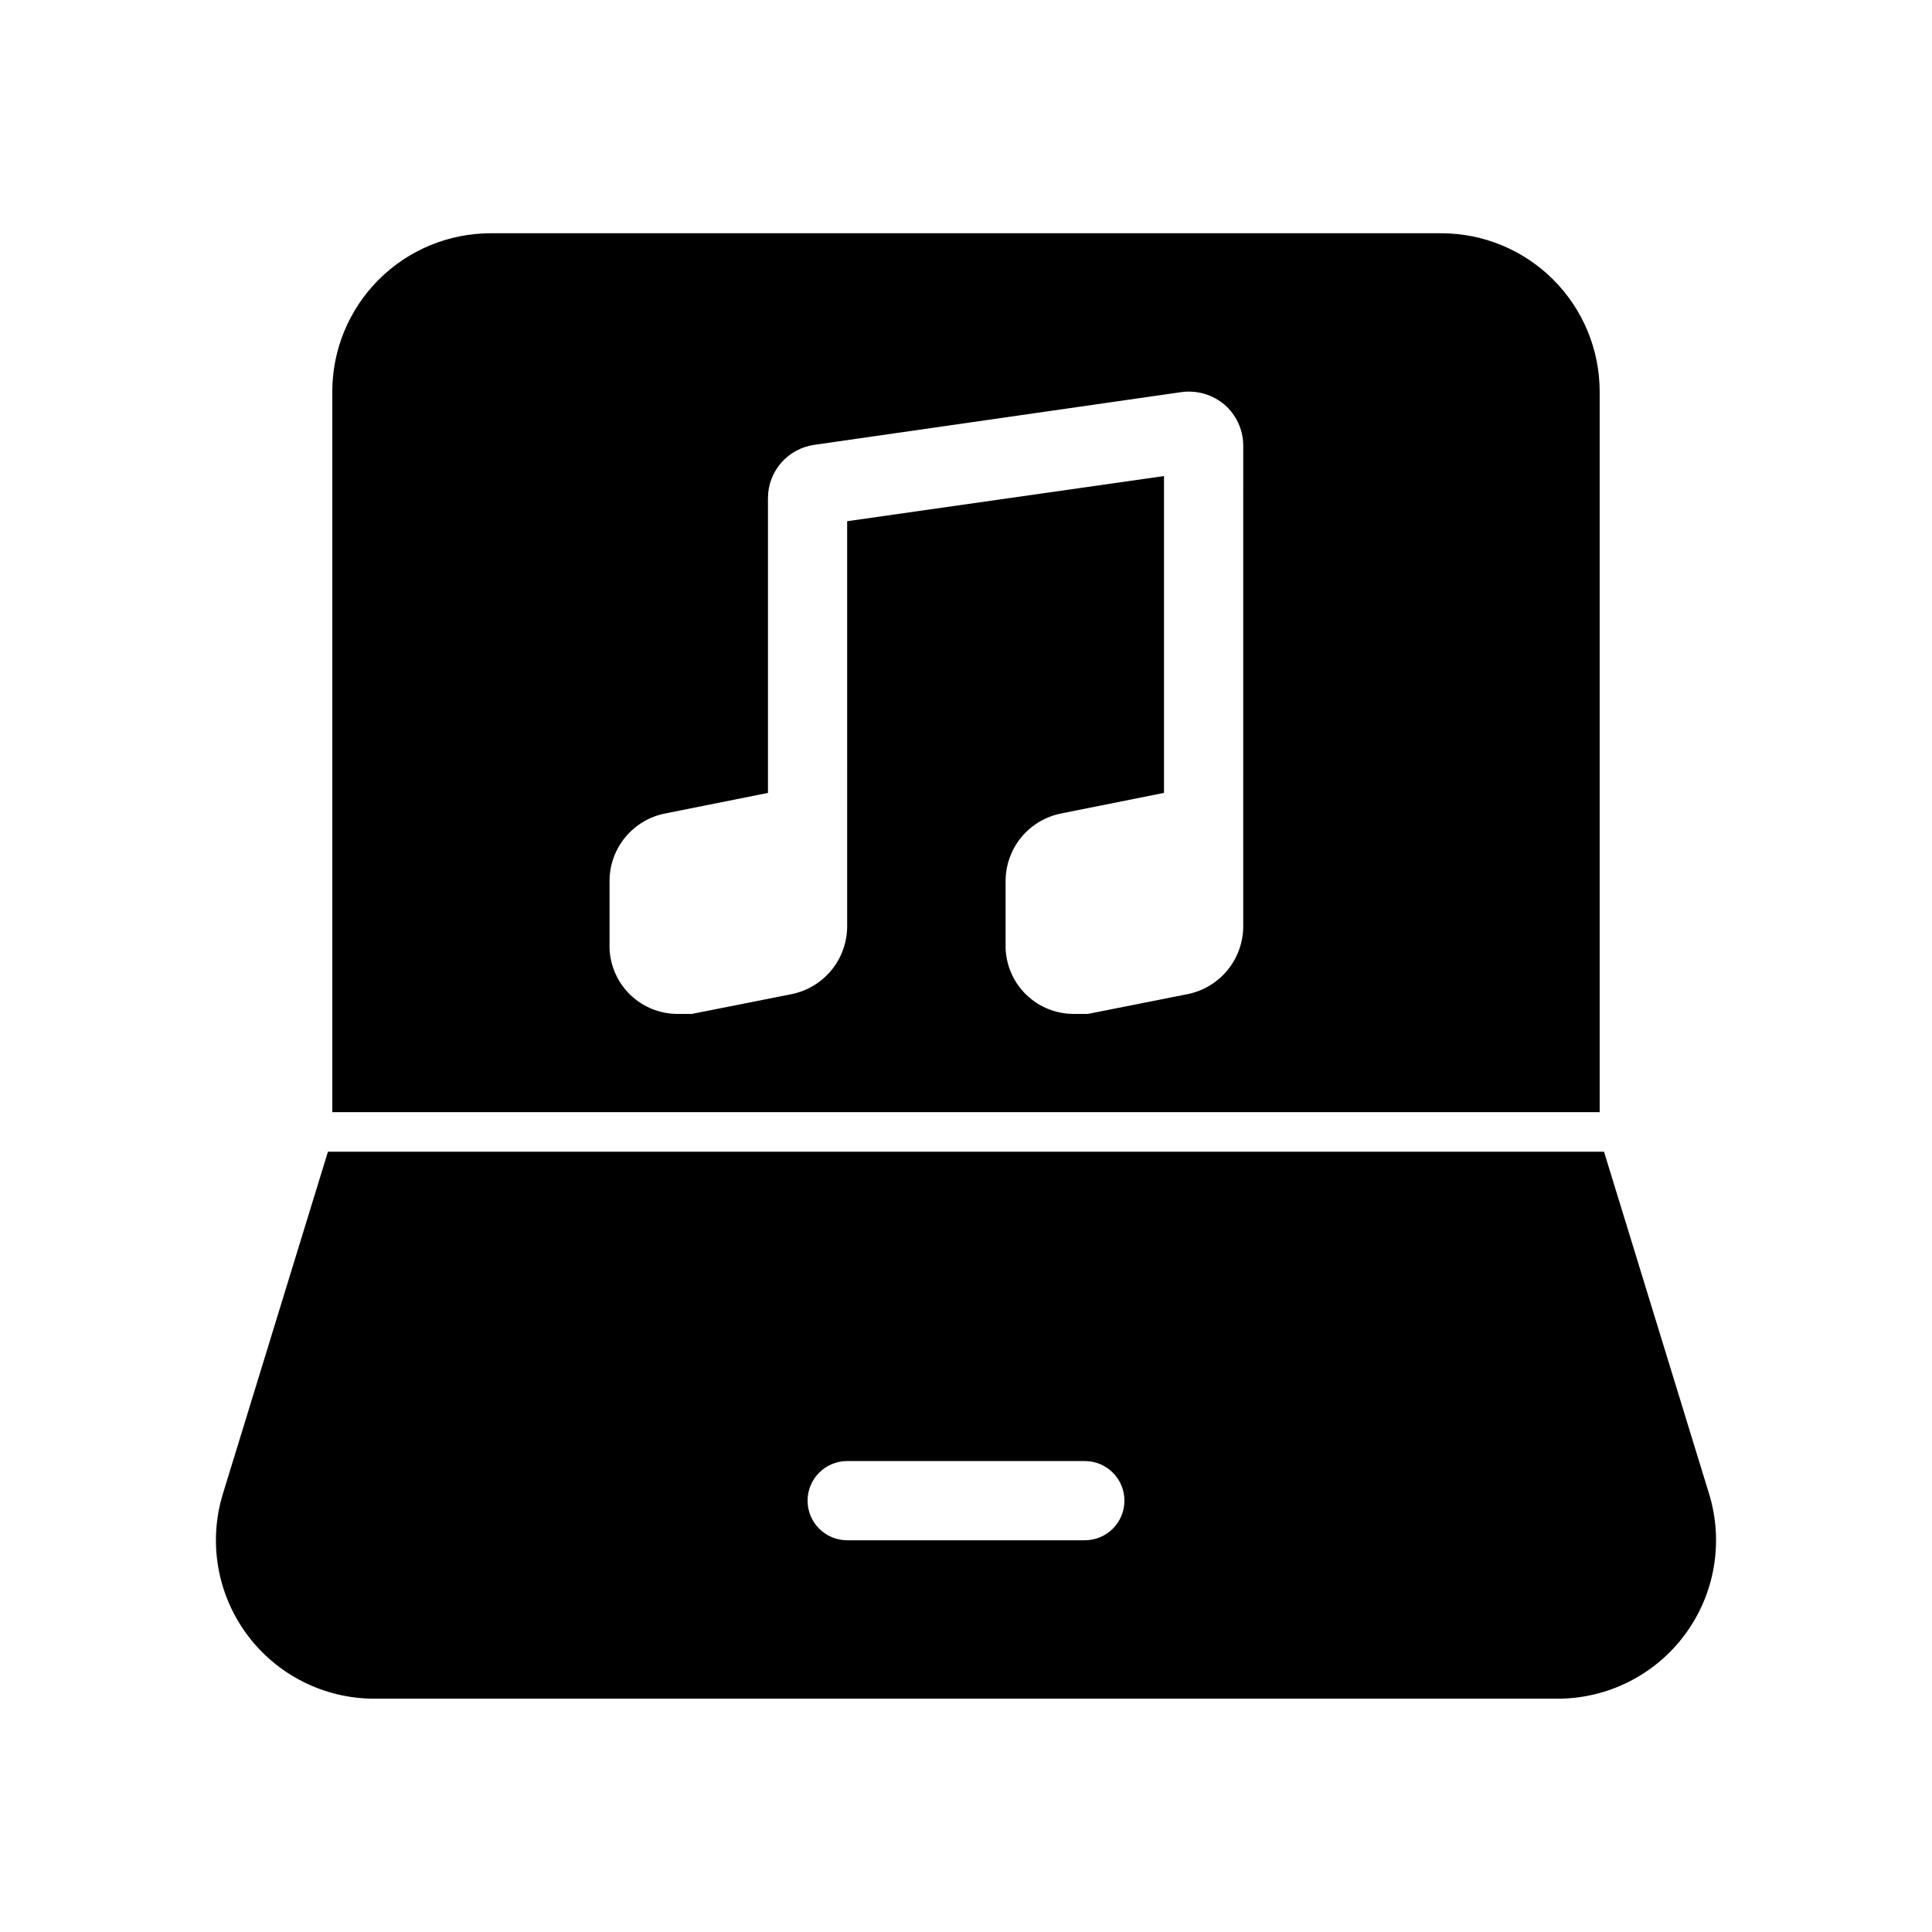 <?xml version="1.0" encoding="UTF-8"?>
<!-- Uploaded to: ICON Repo, www.iconrepo.com, Generator: ICON Repo Mixer Tools -->
<svg fill="#000000" width="800px" height="800px" version="1.1" viewBox="144 144 512 512" xmlns="http://www.w3.org/2000/svg">
 <g>
  <path d="m596.9 539.8-27.816-90.582-338.18 0.004-27.812 90.578c-3.934 12.734-1.586 26.578 6.324 37.305 7.91 10.727 20.441 17.059 33.77 17.066h313.62c13.328-0.008 25.859-6.34 33.77-17.066s10.258-24.57 6.324-37.305zm-165.41 12.387h-62.977c-5.797 0-10.496-4.699-10.496-10.496 0-5.797 4.699-10.496 10.496-10.496h62.977c5.797 0 10.496 4.699 10.496 10.496 0 5.797-4.699 10.496-10.496 10.496z"/>
  <path d="m567.93 247.8c0-11.133-4.422-21.812-12.297-29.688-7.871-7.871-18.551-12.297-29.688-12.297h-251.9c-11.137 0-21.816 4.426-29.688 12.297-7.875 7.875-12.297 18.555-12.297 29.688v190.93h335.87zm-94.465 115.46 0.004 26.242c-0.012 4.223-1.48 8.316-4.156 11.586-2.68 3.269-6.398 5.516-10.539 6.359l-26.449 5.246h-3.57v0.004c-4.719 0.059-9.27-1.734-12.684-4.988-3.414-3.258-5.414-7.723-5.578-12.438v-17.844 0.004c0.016-4.215 1.484-8.293 4.164-11.543 2.676-3.254 6.398-5.481 10.527-6.301l27.289-5.457v-83.969l-83.969 11.965 0.004 107.38c-0.012 4.223-1.48 8.316-4.156 11.586-2.676 3.269-6.398 5.516-10.539 6.359l-26.449 5.246h-3.57v0.004c-4.715 0.059-9.27-1.734-12.684-4.988-3.41-3.258-5.414-7.723-5.578-12.438v-17.844 0.004c0.016-4.215 1.484-8.293 4.164-11.543 2.68-3.254 6.398-5.481 10.531-6.301l27.289-5.457v-78.094c-0.012-7.16 5.285-13.219 12.383-14.168l97.191-13.961h0.004c4.117-0.559 8.277 0.66 11.441 3.359 3.043 2.652 4.832 6.461 4.934 10.496z"/>
 </g>
</svg>